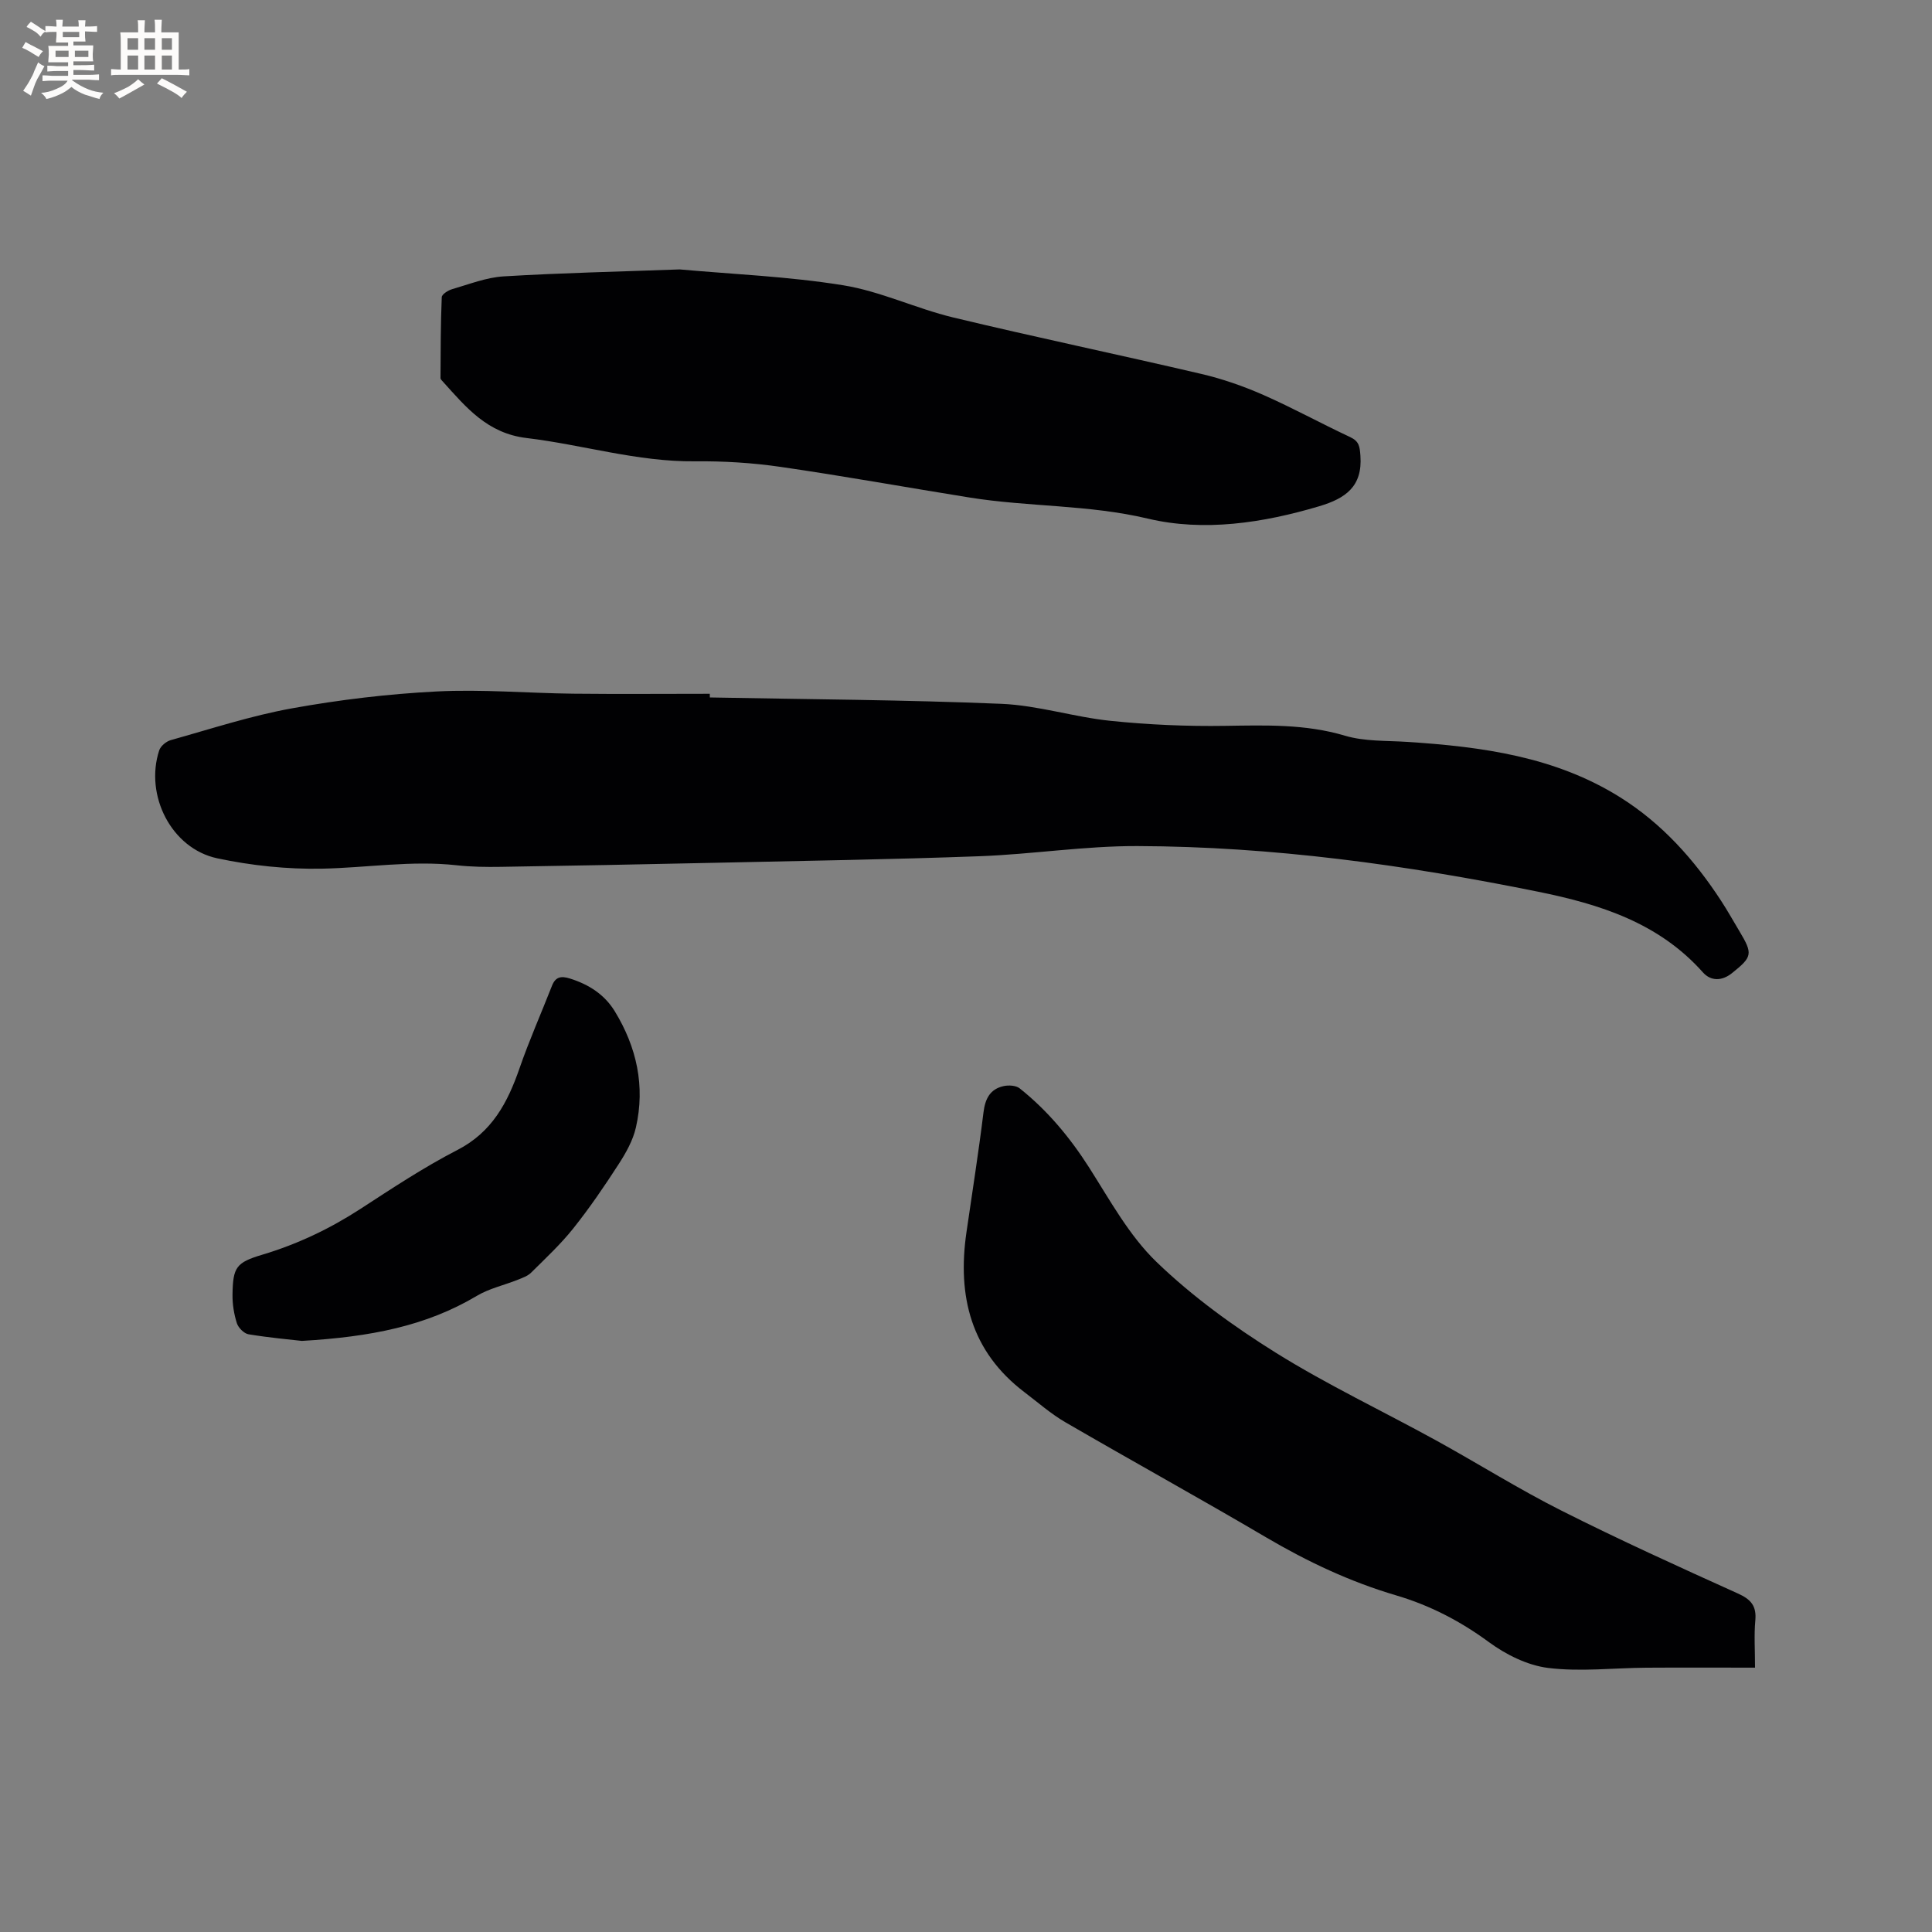 <svg enable-background="new 0 0 400 400" viewBox="0 0 400 400" xmlns="http://www.w3.org/2000/svg"><rect x="0" y="0" width="400" height="400" fill="#808080" stroke="none"/><g fill="#010103"><path d="m146.97 144.4c20.13.39 40.27.48 60.37 1.32 7.56.32 15 2.74 22.57 3.52 7.86.81 15.81 1.16 23.72 1.04 8.38-.12 16.62-.41 24.84 2.04 4.06 1.21 8.57 1 12.88 1.28 15.43 1 30.61 3.03 44.08 11.47 8.69 5.44 15.37 12.93 20.92 21.45 1.33 2.04 2.52 4.17 3.77 6.26 2.82 4.72 2.72 5.3-1.55 8.71-2.05 1.64-4.35 1.69-6.01-.18-9.13-10.26-21.31-14.1-34.16-16.7-27.36-5.54-54.95-9.35-82.9-9.44-10.87-.04-21.74 1.69-32.63 2.1-18.42.68-36.86.96-55.29 1.37-14.62.32-29.24.6-43.86.83-3.07.05-6.16.01-9.21-.33-9.33-1.03-18.57.52-27.85.71-7.23.14-14.62-.64-21.7-2.15-9.48-2.03-15.04-13.04-12-22.34.29-.9 1.46-1.87 2.41-2.13 8.33-2.33 16.61-5.05 25.1-6.58 9.87-1.78 19.91-2.98 29.93-3.49 9.39-.48 18.85.35 28.27.46 9.43.1 18.85.02 28.28.02.02.26.02.51.02.76z"/><path d="m140.72 55.78c10.93.99 22.5 1.45 33.84 3.28 7.75 1.25 15.1 4.82 22.8 6.67 17.07 4.1 34.27 7.69 51.37 11.69 4.37 1.02 8.7 2.53 12.81 4.34 6.1 2.68 11.95 5.91 17.99 8.73 1.88.88 1.99 1.96 2.13 3.88.46 6.39-3.13 8.83-8.52 10.44-11.68 3.48-23.91 5.31-35.46 2.57-12.3-2.92-24.69-2.41-36.92-4.37-13.06-2.09-26.08-4.46-39.17-6.35-5.84-.85-11.81-1.21-17.72-1.15-11.89.12-23.21-3.43-34.84-4.82-8.13-.97-12.51-6.33-17.3-11.64-.21-.23-.53-.52-.53-.78.03-5.58.03-11.16.26-16.74.02-.6 1.31-1.42 2.15-1.66 3.53-1.02 7.08-2.44 10.69-2.65 11.91-.72 23.86-.98 36.42-1.44z"/><path d="m363.36 345.27c-7.71 0-15.11-.04-22.51.01-6.78.05-13.64.87-20.31.05-4.29-.53-8.76-2.76-12.31-5.37-5.91-4.34-12.18-7.59-19.16-9.65-9.5-2.8-18.35-6.97-26.89-11.99-13.78-8.11-27.79-15.83-41.61-23.86-3-1.74-5.66-4.09-8.44-6.2-11.13-8.44-13.95-19.92-12.04-33.1 1.2-8.28 2.51-16.55 3.53-24.85.35-2.85 1.37-4.84 4.19-5.45 1.04-.22 2.54-.14 3.3.47 5.77 4.59 10.4 10.16 14.38 16.39 4.31 6.76 8.28 14.08 13.95 19.55 7.4 7.14 15.94 13.33 24.69 18.79 10.66 6.65 22.1 12.06 33.14 18.13 8.72 4.8 17.17 10.12 26.05 14.59 11.99 6.04 24.24 11.6 36.48 17.13 2.71 1.22 3.9 2.57 3.62 5.59s-.06 6.09-.06 9.77z"/><path d="m62.5 277.62c-2.24-.26-6.67-.65-11.04-1.37-.93-.15-2.11-1.34-2.42-2.3-.6-1.88-.93-3.94-.9-5.92.08-5.66.75-6.64 6.14-8.25 7.26-2.17 13.98-5.36 20.33-9.48 6.57-4.27 13.14-8.63 20.09-12.21 7.17-3.69 10.39-9.79 12.85-16.88 2-5.78 4.49-11.39 6.72-17.09.73-1.88 1.88-2.11 3.72-1.53 3.9 1.22 7.16 3.3 9.29 6.78 4.54 7.43 6.33 15.49 4.38 24.05-.61 2.7-2.08 5.3-3.61 7.66-2.93 4.54-5.99 9.02-9.35 13.24-2.62 3.29-5.74 6.19-8.74 9.17-.71.7-1.79 1.08-2.76 1.47-2.83 1.13-5.91 1.8-8.49 3.34-10.5 6.25-22.02 8.49-36.21 9.32z"/></g><path d="m6.8 9.5c.6.3 1.3.7 2.1 1.1-.4.4-.7.8-.9 1.2-.7-.4-1.3-.8-1.8-1.1s-1.1-.6-1.6-.8c.2-.4.5-.8.7-1.2.4.2.8.5 1.5.8zm.9 6.9c-.3.6-.5 1.1-.7 1.7s-.4 1.1-.6 1.7c-.6-.4-1.1-.7-1.6-1 .7-1 1.2-1.8 1.5-2.4.3-.5.6-1.1.8-1.7.3-.6.5-1.2.8-1.8.3.3.8.6 1.3.8-.7 1.3-1.2 2.2-1.5 2.7zm.1-11c.4.3 1 .7 1.7 1.1-.5.2-.8.6-1.1 1.1-.5-.6-1-1-1.4-1.2s-.9-.6-1.5-.8c.2-.4.5-.7.9-1.1.5.3.9.6 1.4.9zm10.5 13.1c1 .4 2 .6 3.1.7-.4.4-.7.8-.8 1.3-.9-.2-1.9-.6-3-.9-1-.4-2-.9-2.8-1.6-.5.4-1.1.9-1.9 1.3s-1.9.9-3.3 1.2c-.1-.3-.5-.8-1.1-1.3 1 0 2.1-.3 3.2-.8 1.2-.5 1.9-1 2.3-1.7h-3.2c-.4 0-1 0-2 .1v-1.2c1 0 1.7.1 2 .1h3.3v-1h-2.3c-.2 0-.9 0-2 .1v-1.2c1.2 0 1.9.1 2 .1h2.3v-.8h-4.1c0-.7.1-1.2.1-1.6 0-.5 0-1.1-.1-1.8h4.1v-.7h-2.5c0-.6.1-1.1.1-1.6v-.6h-.5c-.4 0-1 0-1.8.1v-1.3c1.2 0 1.9.1 2.1.1h.2c0-.3 0-.8-.1-1.4h1.4c0 .6-.1 1-.1 1.4h3.4c0-.4 0-.8-.1-1.3h1.5c0 .4-.1.9-.1 1.3.7 0 1.5 0 2.5-.1v1.2c-1 0-1.8-.1-2.5-.1v.6c0 .3 0 .8.1 1.5h-2.5v.8h4.1c0 .7-.1 1.3-.1 1.8s0 1 .1 1.5h-4.1v.8h1.4c.8 0 1.8 0 2.9-.1v1.2c-1 0-1.9-.1-2.8-.1h-1.5v1h3.2c.3 0 1 0 2.1-.1v1.2c-1.1 0-1.8-.1-2.1-.1h-3.4l-.1.1c1.4 1 2.4 1.5 3.4 1.9zm-4.1-6.7v-1.3h-2.7v1.3zm2.2-4.1v-1.1h-3.4v1.1zm1.9 4.1v-1.3h-2.8v1.3z" fill="#fcfbfa"/><path d="m37 6.7v2.3 5.4c1 0 1.8 0 2.2-.1v1.3c-.6 0-1.5-.1-2.5-.1h-11.9c-.7 0-1.3 0-1.8.1v-1.3c.5 0 1.1.1 2 .1v-5.2c0-1 0-1.8-.1-2.5h3.7c0-1.3 0-2.1-.1-2.5h1.5c0 .4-.1 1.3-.1 2.5h2.2c0-1.2 0-2.1-.1-2.6h1.5c0 .4-.1 1.3-.1 2.6zm-12.3 13.7c-.3-.4-.7-.8-1.1-1.1 1.1-.4 2.1-.9 2.9-1.3.8-.5 1.5-1 2.1-1.6.4.4.9.8 1.3 1.1-2.5 1.4-4.2 2.4-5.2 2.9zm3.9-10.1v-2.4h-2.2v2.4zm0 4.1v-2.9h-2.2v2.9zm3.5-4.1v-2.4h-2.2v2.4zm0 4.1v-2.9h-2.2v2.9zm.4 2.9 1-1.1c.6.3 1.4.7 2.5 1.3s2 1.1 2.7 1.5c-.4.4-.8.8-1.1 1.3-.8-.8-2.5-1.7-5.1-3zm3.1-7v-2.4h-2.1v2.4zm0 4.1v-2.9h-2.1v2.9z" fill="#fcfbfa"/></svg>